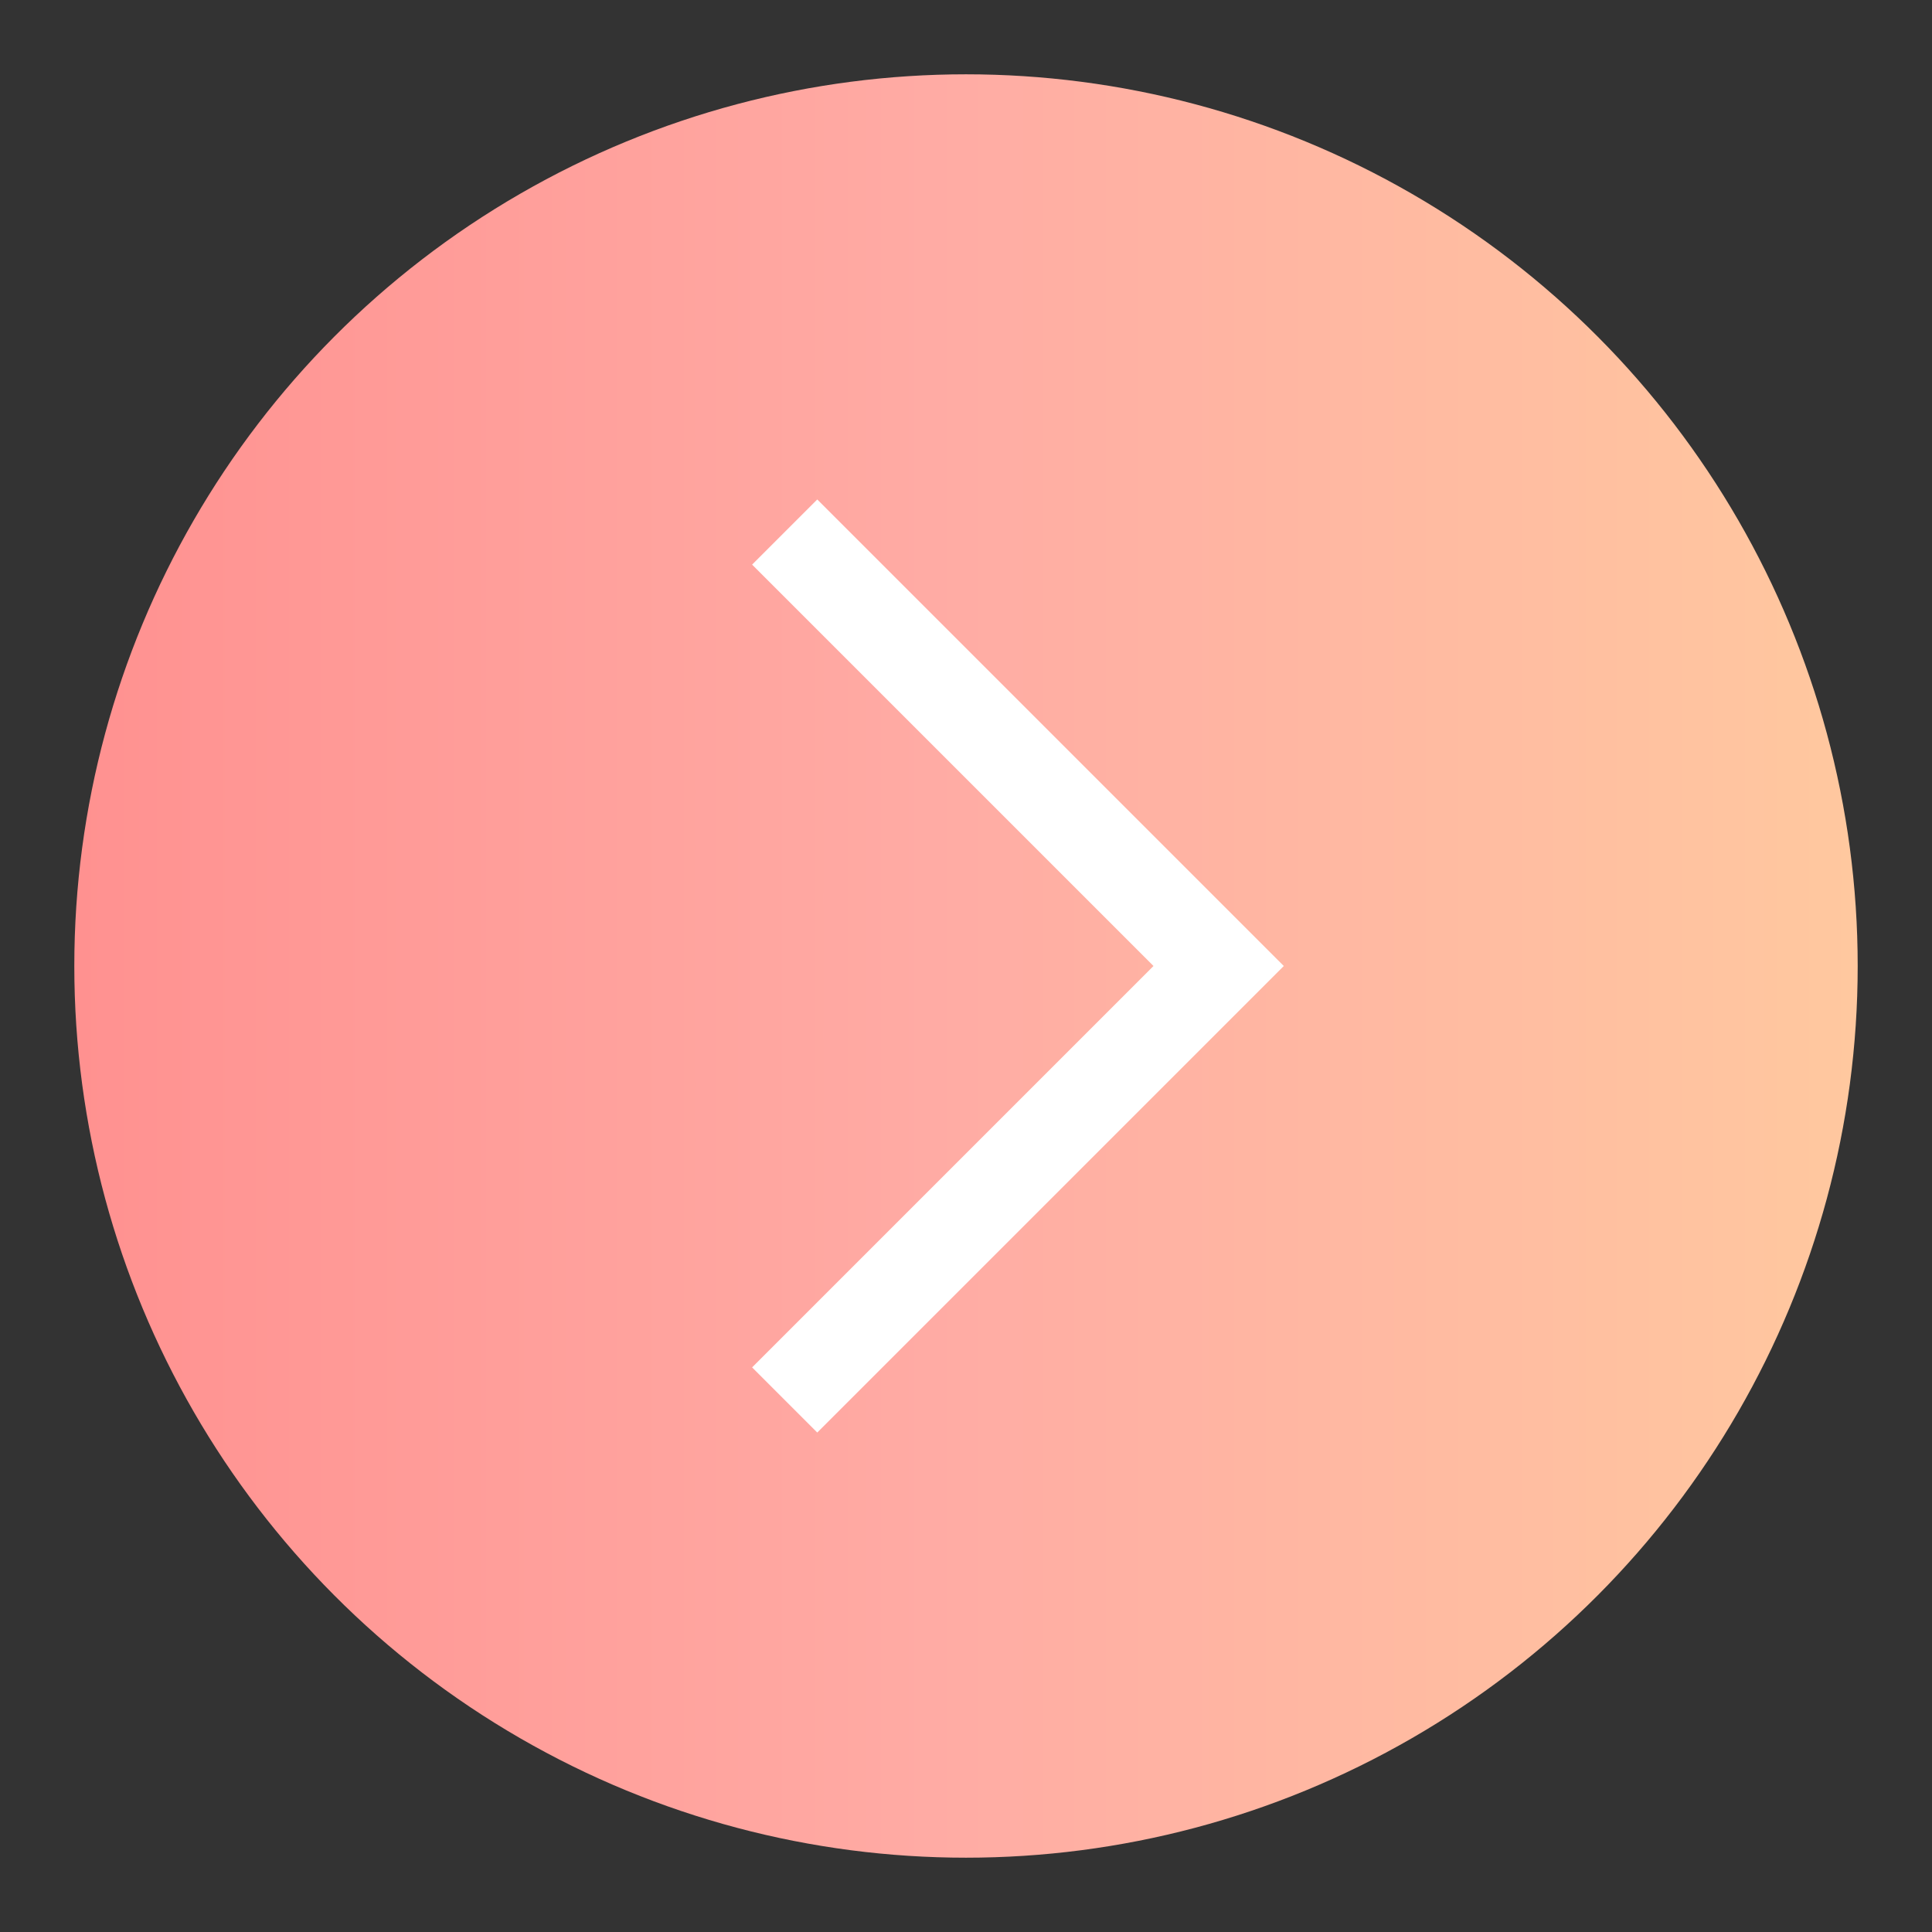 <?xml version="1.0" encoding="UTF-8"?><svg id="_レイヤー_1" xmlns="http://www.w3.org/2000/svg" xmlns:xlink="http://www.w3.org/1999/xlink" viewBox="0 0 26 26"><rect x="0" y="0" width="26" height="26" fill="#333333" stroke="none"/><defs><style>.cls-1{fill:url(#_名称未設定グラデーション_130);stroke-width:0px;}.cls-2{fill:none;stroke:#fff;stroke-miterlimit:10;stroke-width:1.24px;}</style><linearGradient id="_名称未設定グラデーション_130" x1="1" y1="13" x2="25" y2="13" gradientUnits="userSpaceOnUse"><stop offset="0" stop-color="#ff9190"/><stop offset=".48" stop-color="#ffaba4"/><stop offset="1" stop-color="#ffc89f"/></linearGradient></defs><circle class="cls-1" cx="13" cy="13" r="12"/><polyline class="cls-2" points="10.56 7.16 16.4 13 10.56 18.84"/></svg>